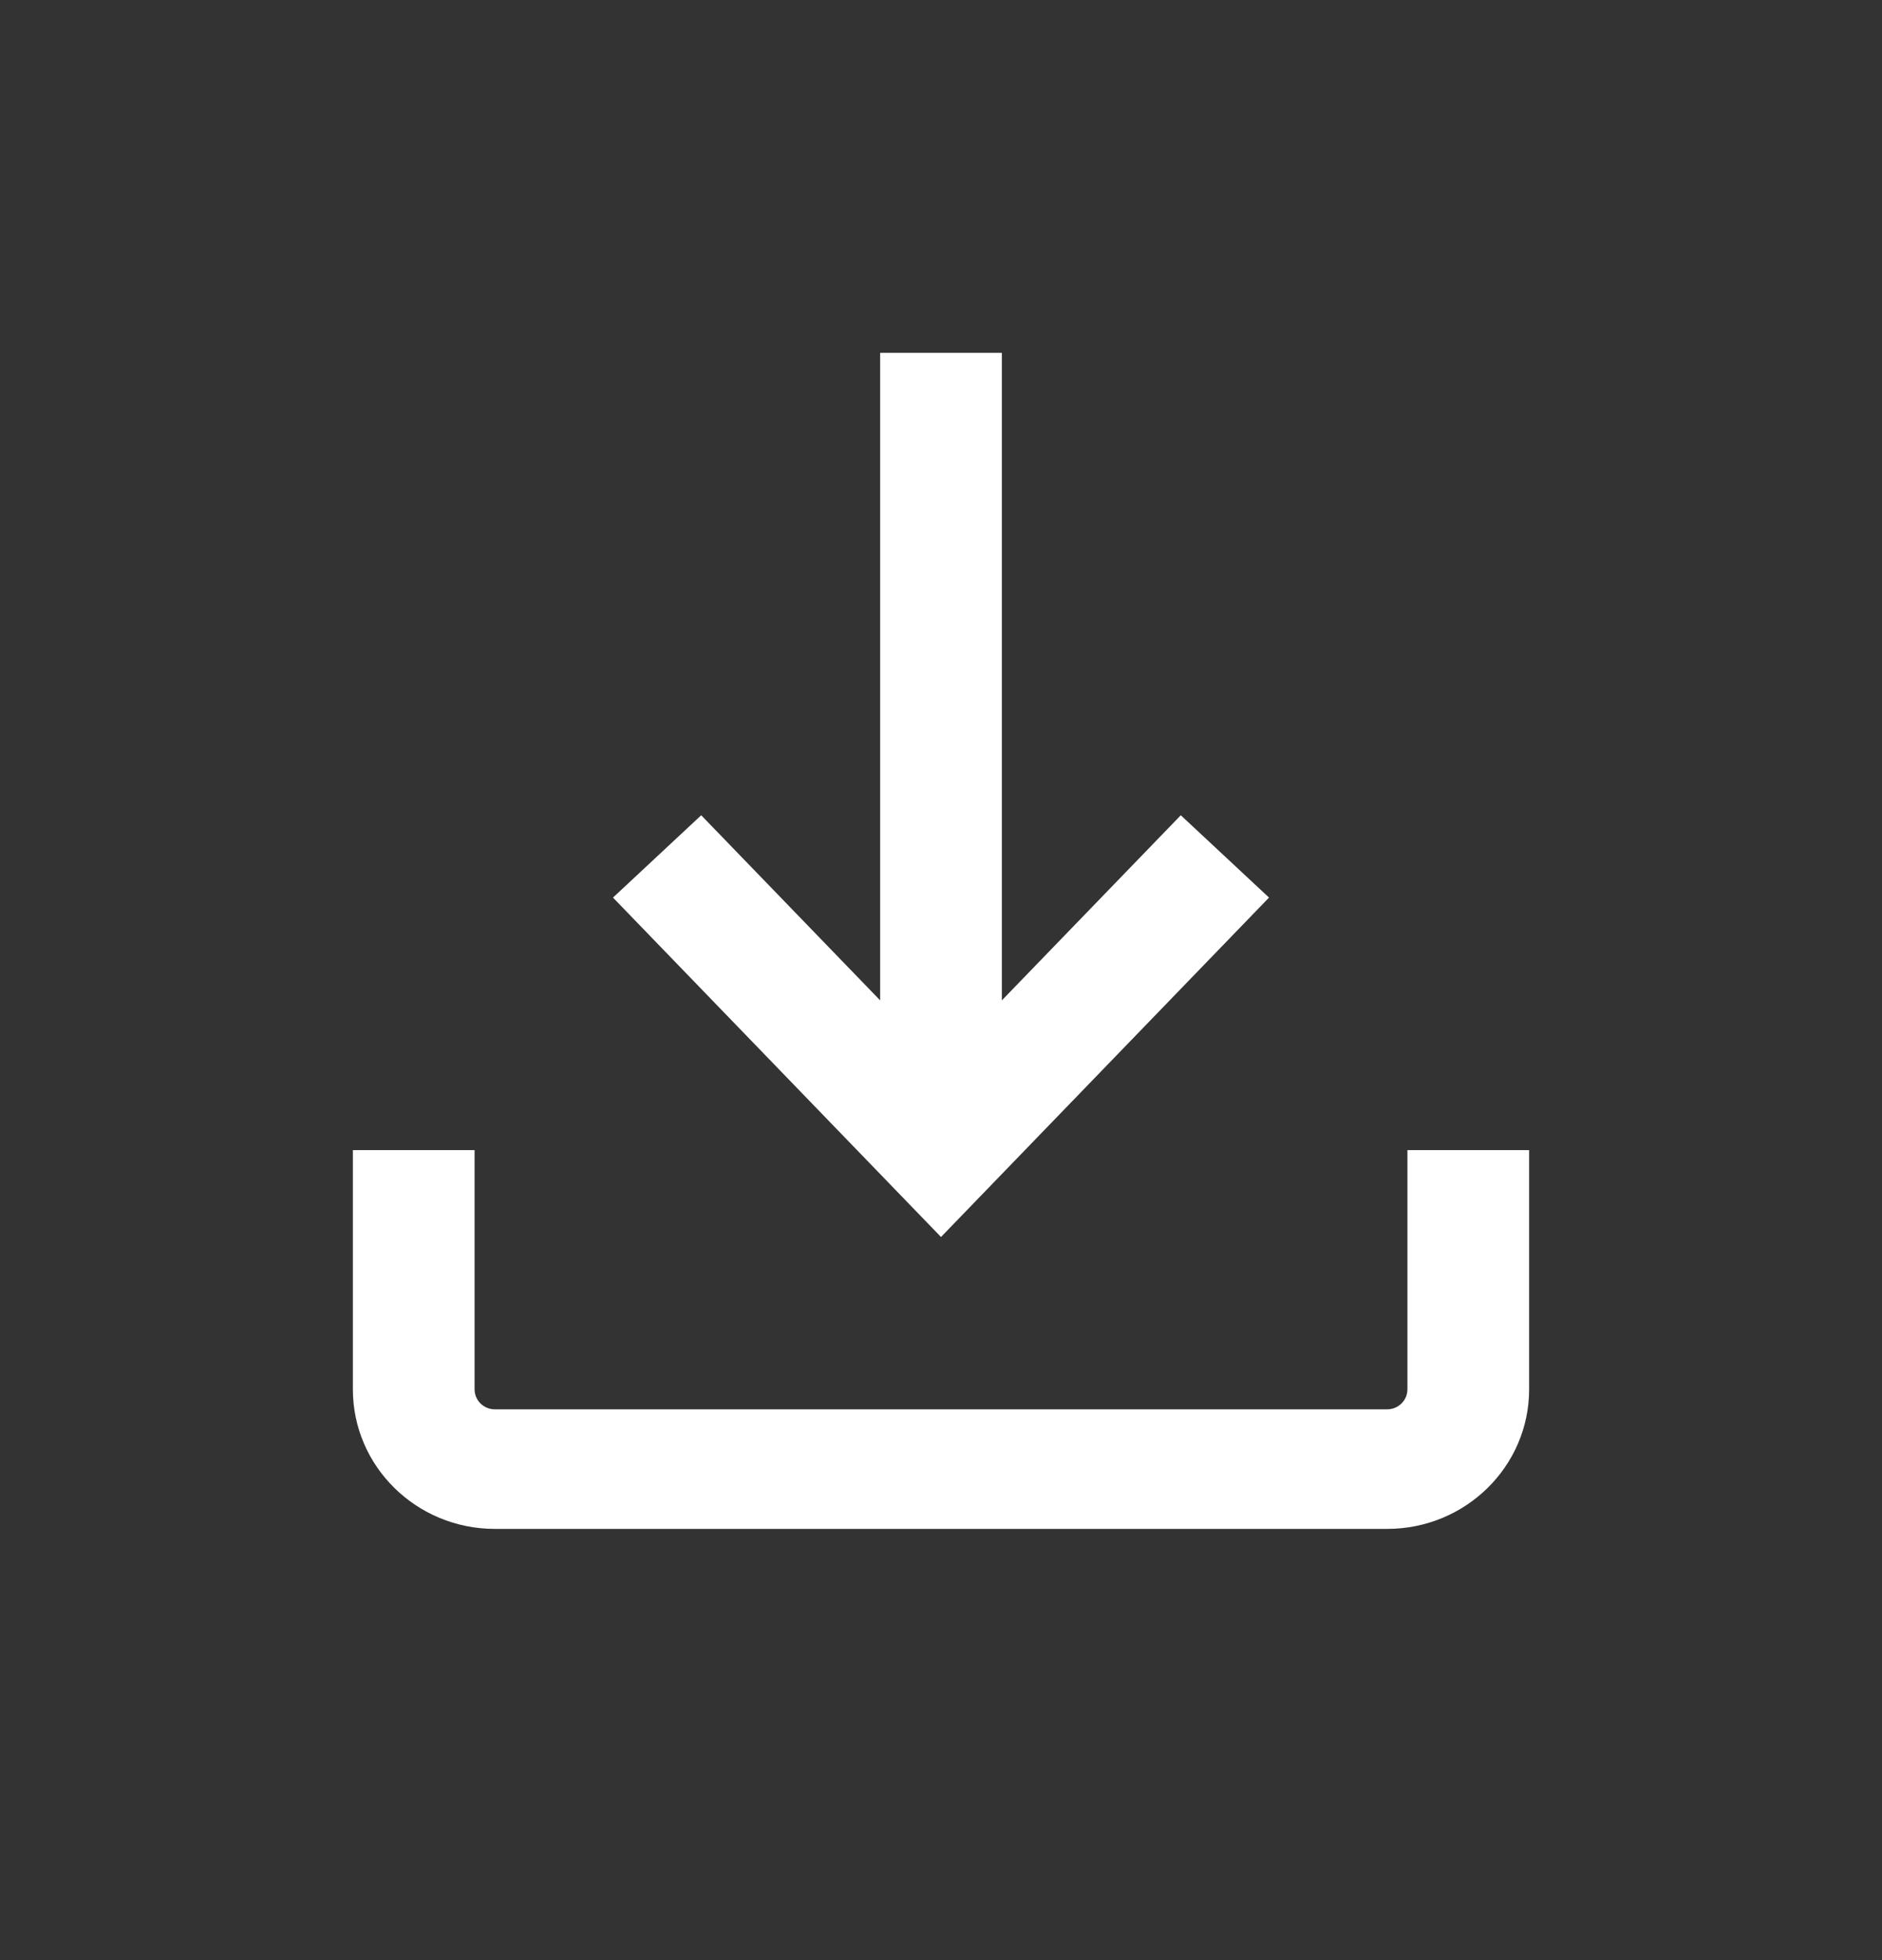 <svg width="24" height="25" viewBox="0 0 24 25" fill="none" xmlns="http://www.w3.org/2000/svg">
<rect x="0" y="0" width="24" height="25" fill="#333333" stroke="none"/>
<path d="M11.224 4.5V12.759L8.942 10.398L7.817 11.448L12 15.777L16.183 11.448L15.058 10.398L12.776 12.759V4.5H11.224Z" fill="white"/>
<path d="M4.5 14.669V17.72C4.5 18.703 5.311 19.5 6.31 19.5H17.69C18.689 19.5 19.5 18.703 19.5 17.72V14.669H17.948V17.72C17.948 17.861 17.832 17.975 17.69 17.975H6.31C6.168 17.975 6.052 17.861 6.052 17.72V14.669H4.5Z" fill="white"/>
</svg>
